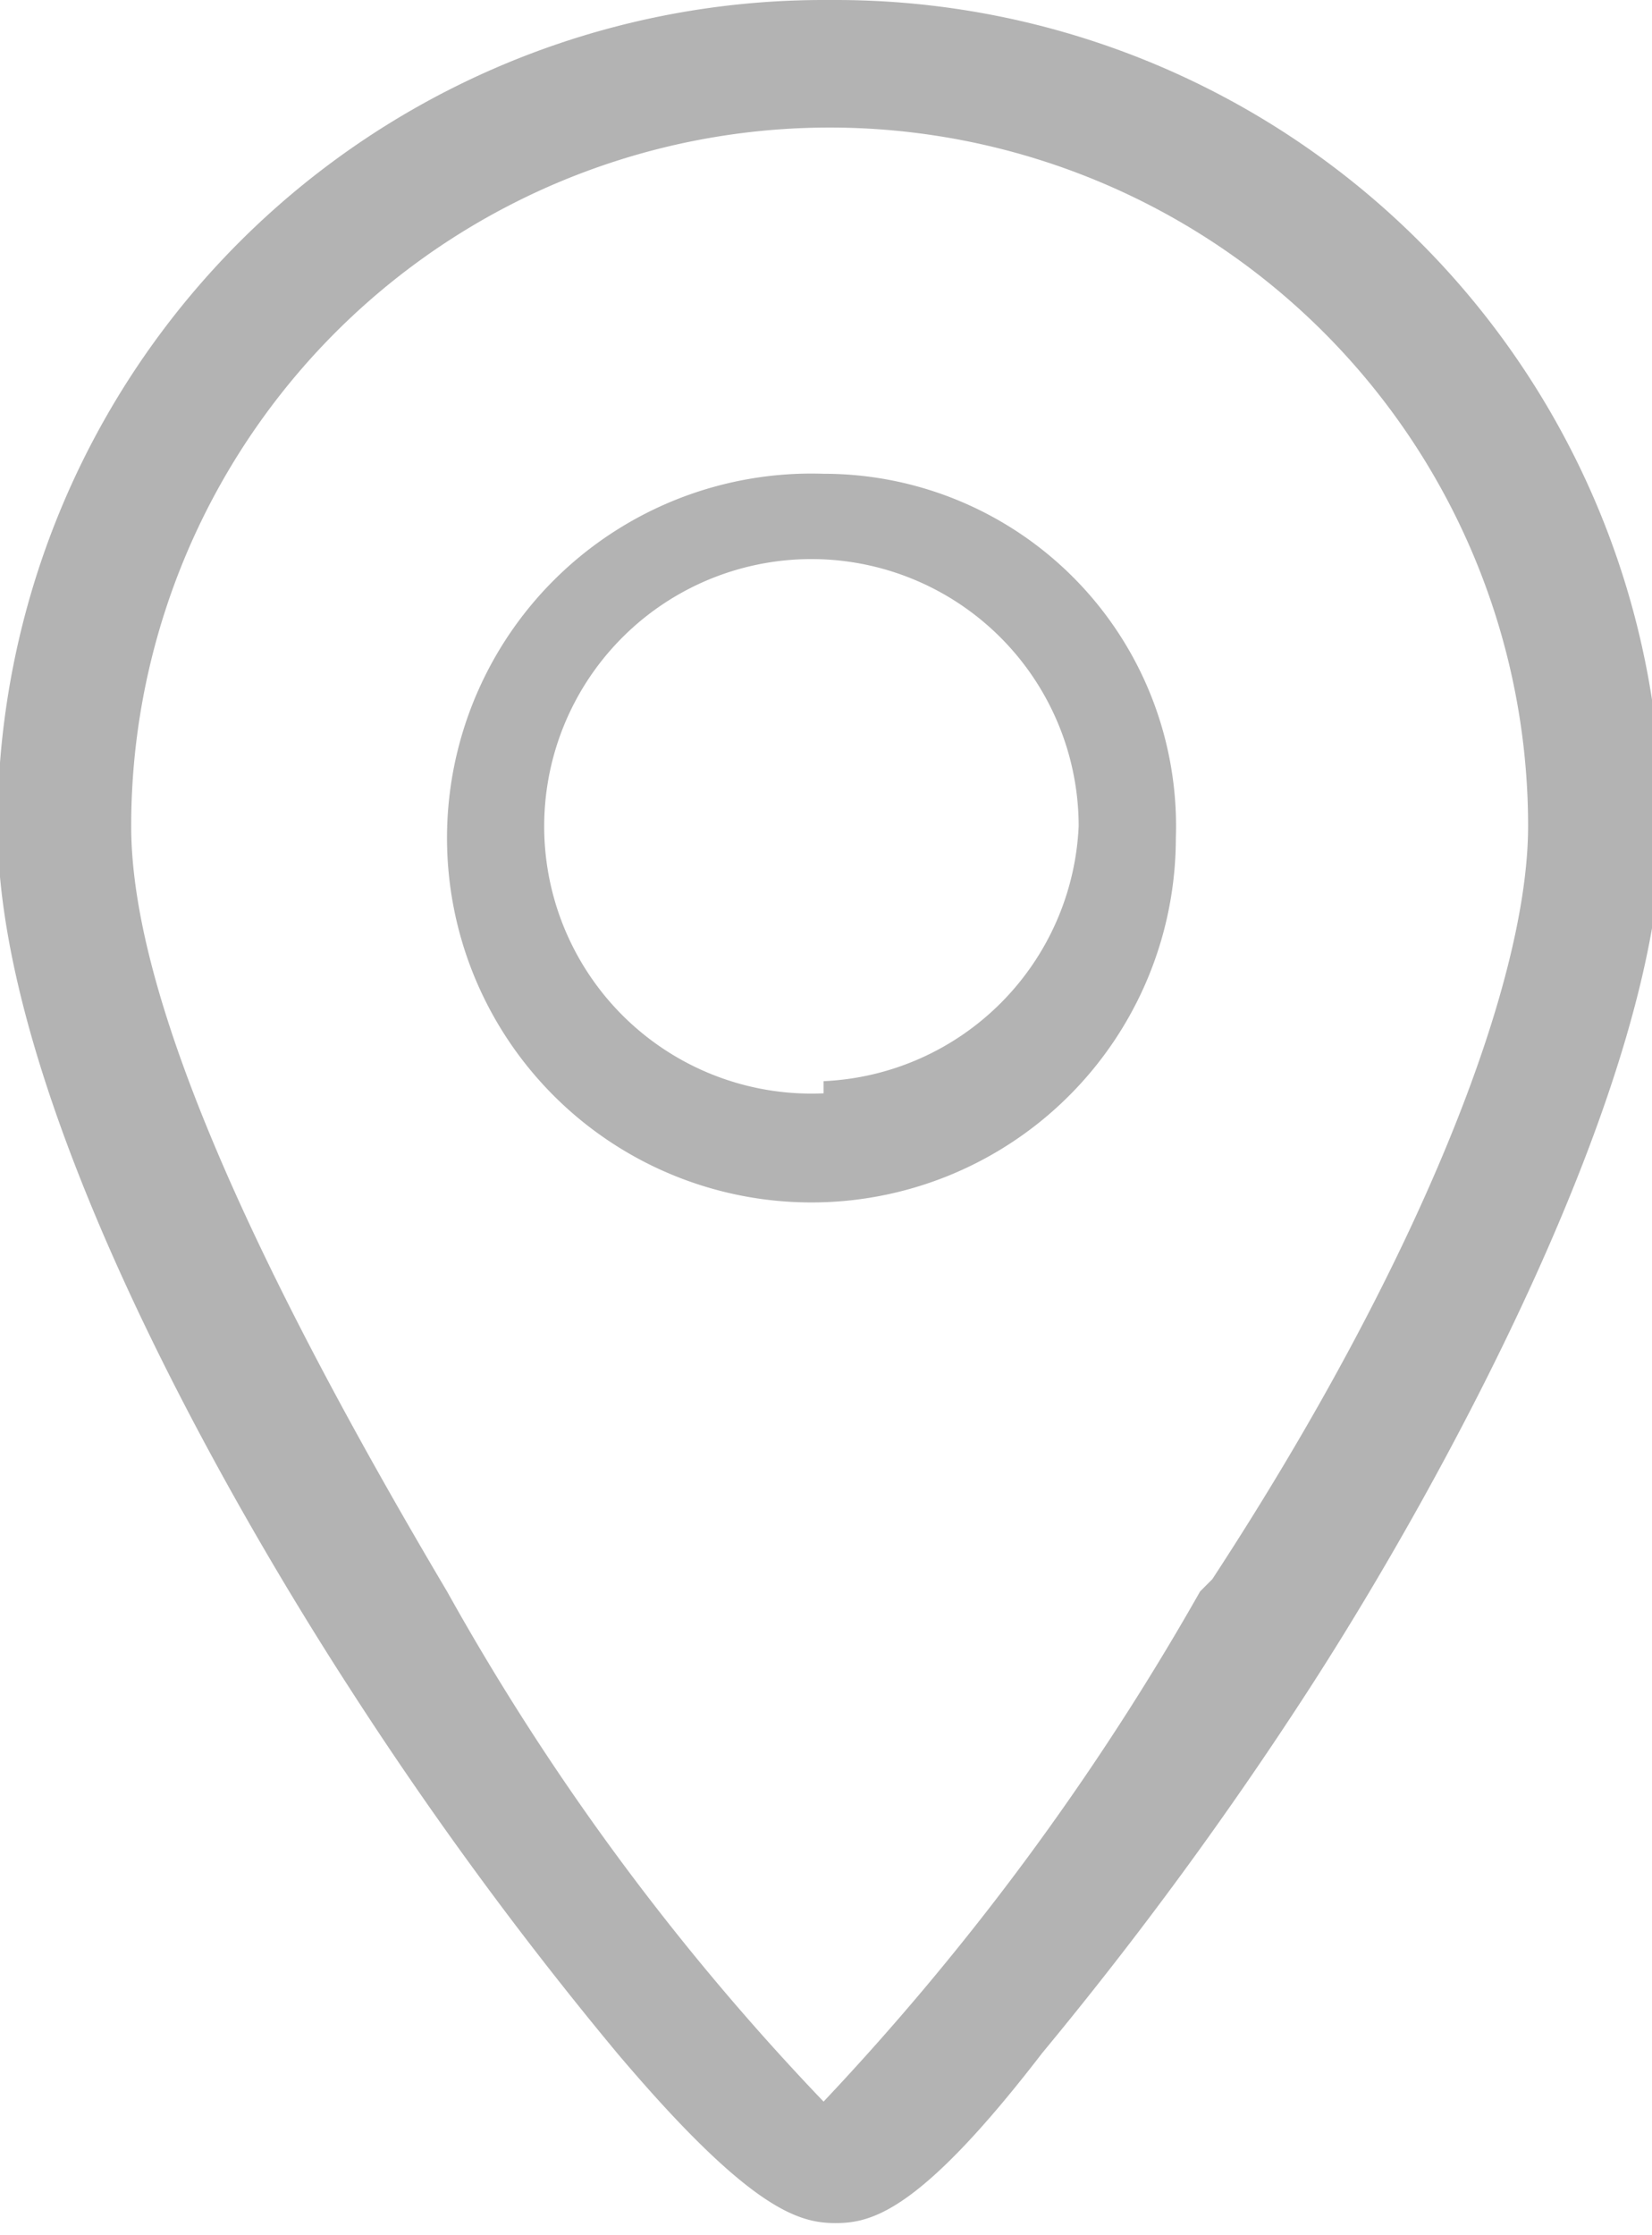 <svg viewBox="0 0 13.6 18.4" xmlns="http://www.w3.org/2000/svg"><path d="m22 4479.9a3 3 0 1 0 2.9 3 2.9 2.9 0 0 0-2.9-3zm0 5.1a2.2 2.2 0 1 1 2.1-2.2 2.2 2.2 0 0 1-2.1 2.1zm0-9a6.8 6.8 0 0 0-6.8 6.8c0 2.2 1.8 5.4 2.9 7.1a30.8 30.8 0 0 0 2.2 3c1.1 1.3 1.5 1.4 1.8 1.4s0.7-0.1 1.7-1.4a31.7 31.7 0 0 0 2.2-3c1.1-1.7 2.9-5 2.9-7.1a6.8 6.8 0 0 0-6.8-6.8zm3.1 13.1a21.7 21.7 0 0 1-3.1 4.2 20.5 20.5 0 0 1-3.1-4.2c-1.6-2.7-2.6-4.9-2.6-6.3a5.7 5.7 0 0 1 11.5 0c0 1.3-0.9 3.6-2.6 6.2z" transform="translate(-15.22 -4476)" opacity="0.3"/></svg>